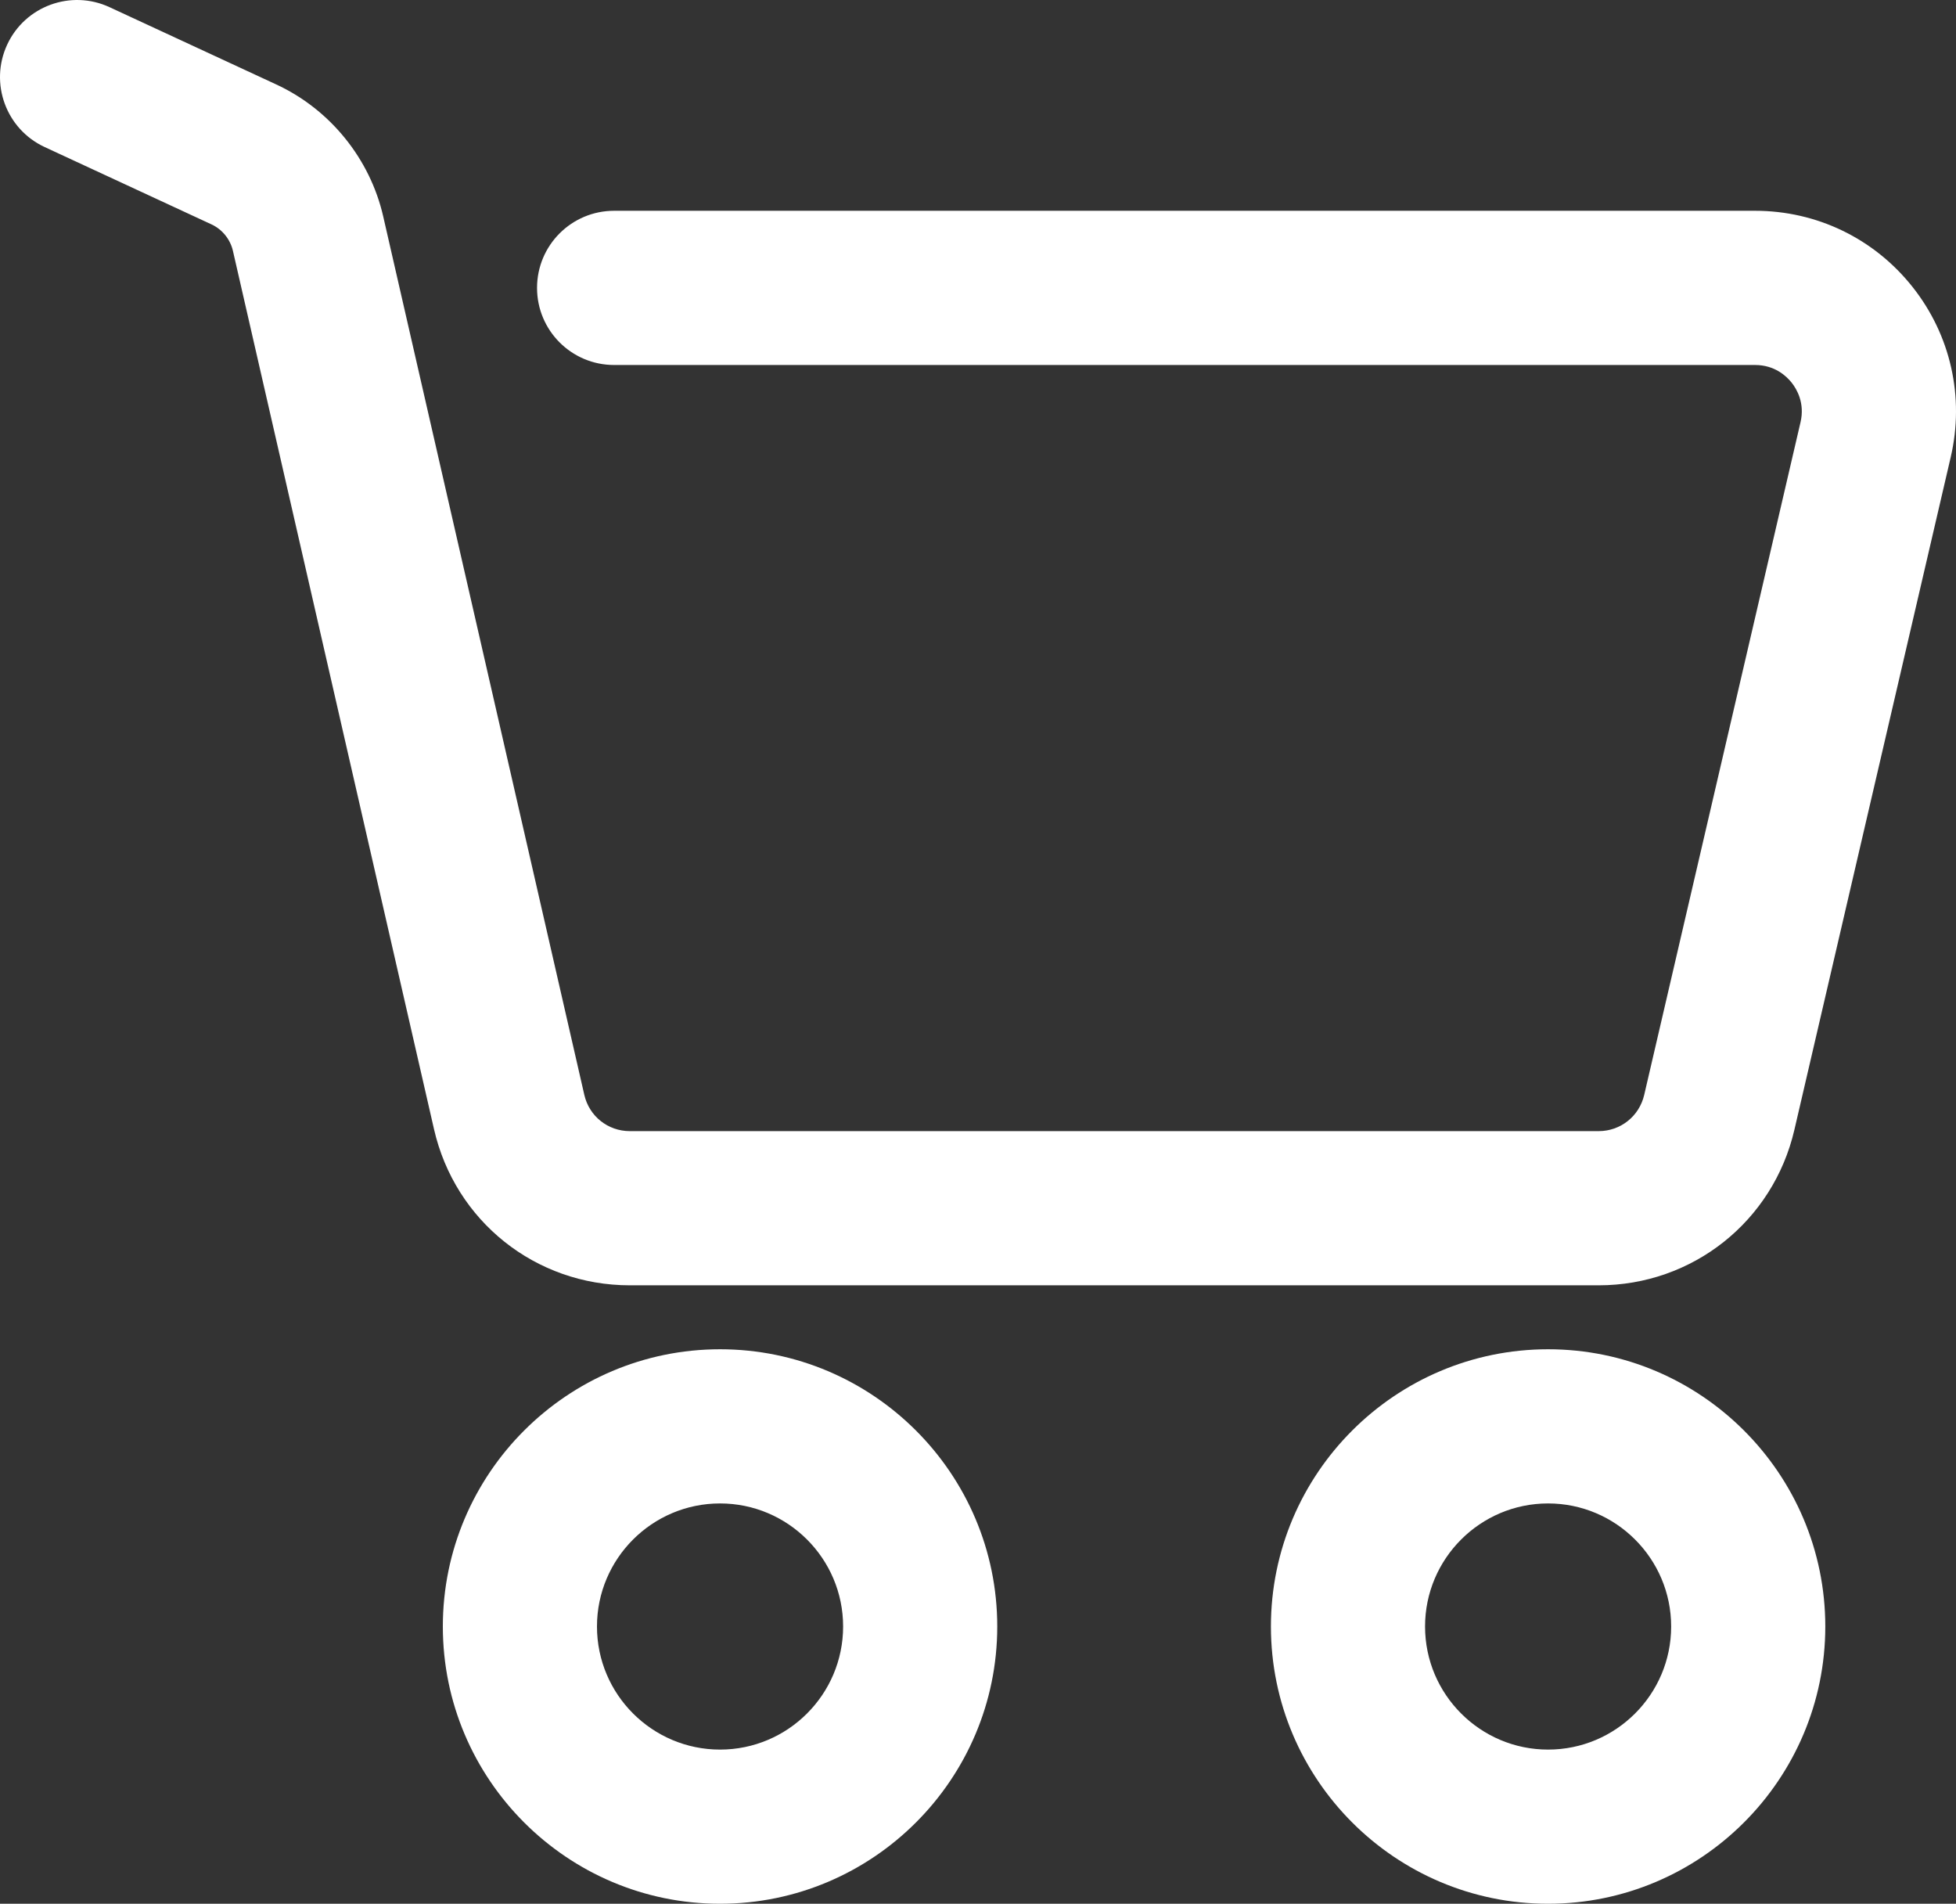 <?xml version="1.0" encoding="UTF-8"?><svg id="a" xmlns="http://www.w3.org/2000/svg" viewBox="0 0 507.458 493.796"><rect x="0" y="0" width="507.458" height="493.796" fill="#333333" stroke="none"/><path d="M186.806,349.971c-39.655,0-71.918,32.252-71.918,71.907s32.263,71.918,71.918,71.918,71.918-32.263,71.918-71.918-32.263-71.907-71.918-71.907ZM186.806,453.808c-17.606,0-31.929-14.323-31.929-31.929,0-17.6,14.323-31.918,31.929-31.918s31.929,14.318,31.929,31.918c0,17.606-14.323,31.929-31.929,31.929Z" fill="#fff" stroke-width="0"/><path d="M401.63,349.971c-39.655,0-71.907,32.252-71.907,71.907s32.252,71.918,71.907,71.918c39.644,0,71.918-32.263,71.918-71.918s-32.263-71.907-71.918-71.907ZM401.63,453.808c-17.6,0-31.918-14.323-31.918-31.929,0-17.6,14.318-31.918,31.918-31.918,17.606,0,31.929,14.318,31.929,31.918,0,17.606-14.323,31.929-31.929,31.929Z" fill="#fff" stroke-width="0"/><path d="M496.136,74.368c-9.952-12.52-24.816-19.696-40.808-19.696H159.328c-11.048,0-20,8.952-20,20s8.952,20,20,20h296c5.088,0,8.128,2.864,9.488,4.576,1.352,1.704,3.464,5.312,2.304,10.272l-40.56,174.504c-1.296,5.52-6.144,9.368-11.808,9.368h-251.352c-5.688,0-10.544-3.872-11.808-9.408L99.424,56.152c-3.424-14.984-13.8-27.784-27.744-34.24L28.408,1.856C18.392-2.784,6.496,1.576,1.856,11.592c-4.64,10.024-.28,21.912,9.736,26.552l43.272,20.056c2.8,1.296,4.88,3.872,5.568,6.88l52.168,227.816c5.456,23.84,26.344,40.488,50.8,40.488h251.352c24.368,0,45.24-16.576,50.768-40.296l40.568-174.512c3.616-15.576,0-31.688-9.952-44.208Z" fill="#fff" stroke-width="0"/></svg>